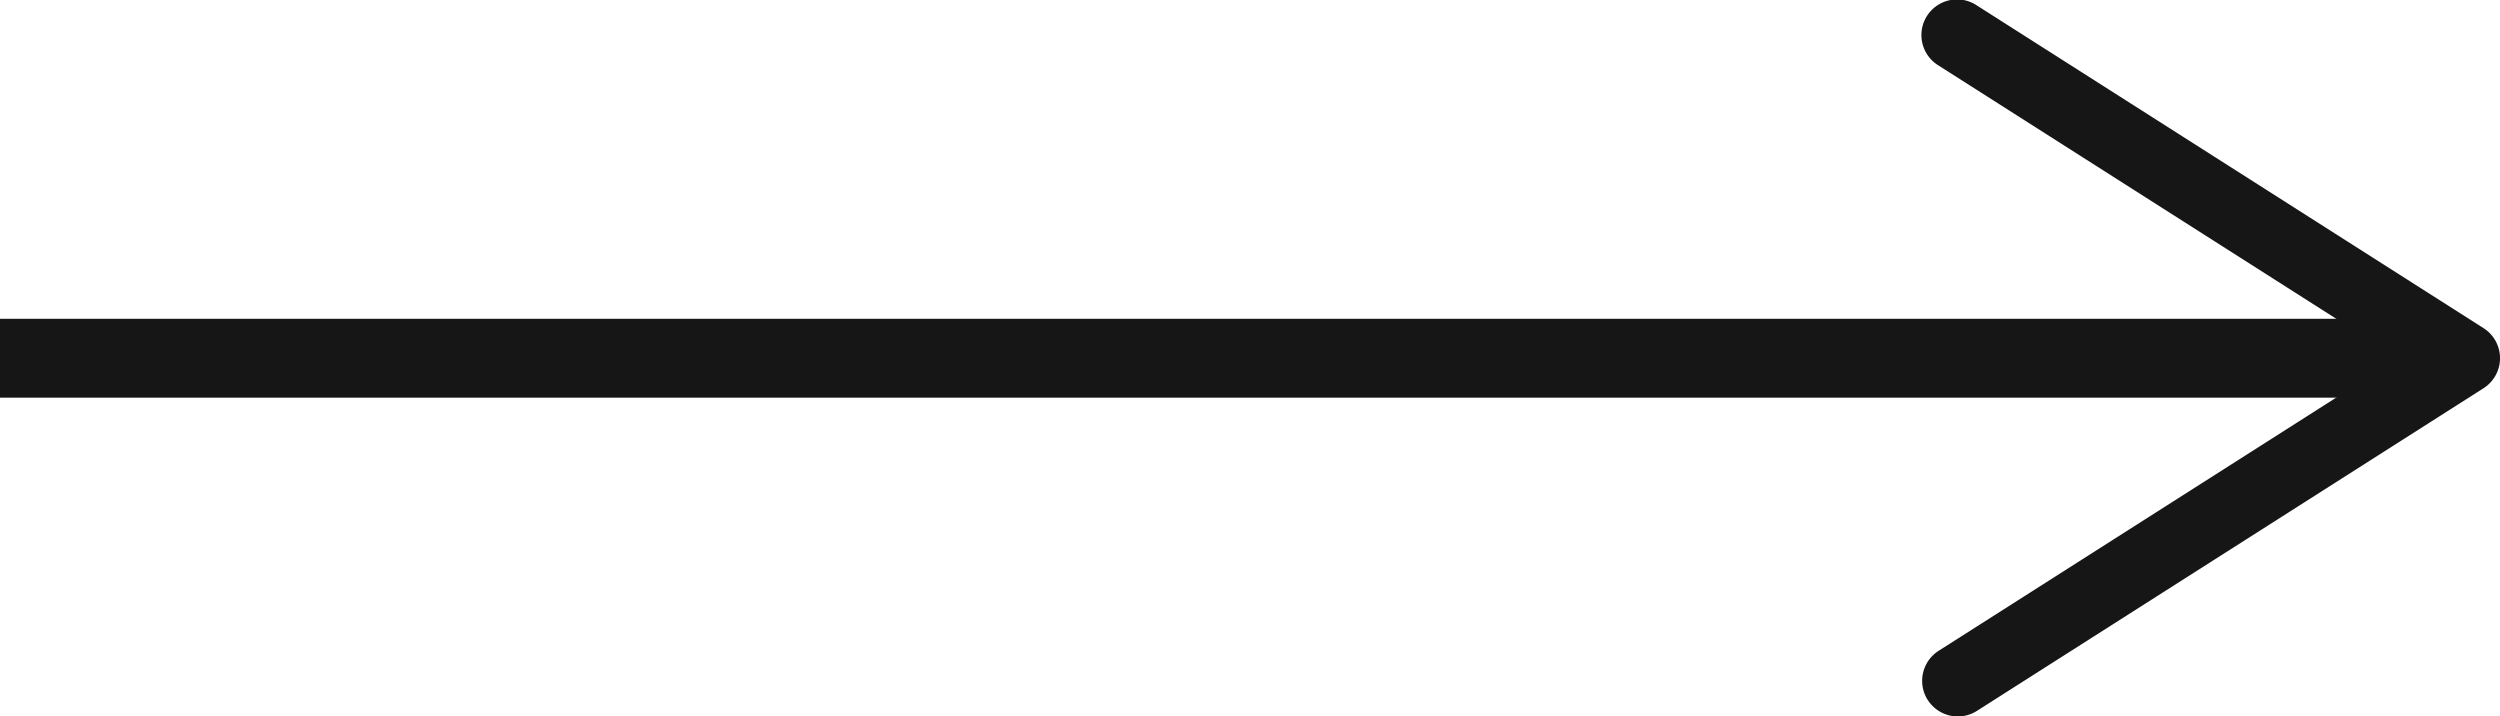 <svg id="Click_Through_Arrow_2" data-name="Click Through Arrow 2" xmlns="http://www.w3.org/2000/svg" width="31.855" height="9.129" viewBox="0 0 31.855 9.129">
  <g id="Group_23421" data-name="Group 23421">
    <path id="Line_2" data-name="Line 2" d="M30.764.405H0V-.6H30.764Z" transform="translate(0 4.662)" fill="#161616"/>
    <path id="Path_46" data-name="Path 46" d="M50.329,8.919a.454.454,0,0,1,.14-.627l5.854-3.728L50.469.836A.454.454,0,1,1,50.956.07l6.455,4.111a.454.454,0,0,1,0,.766L50.956,9.058a.454.454,0,0,1-.627-.14" transform="translate(-25.766 0)" fill="#161616"/>
  </g>
</svg>
